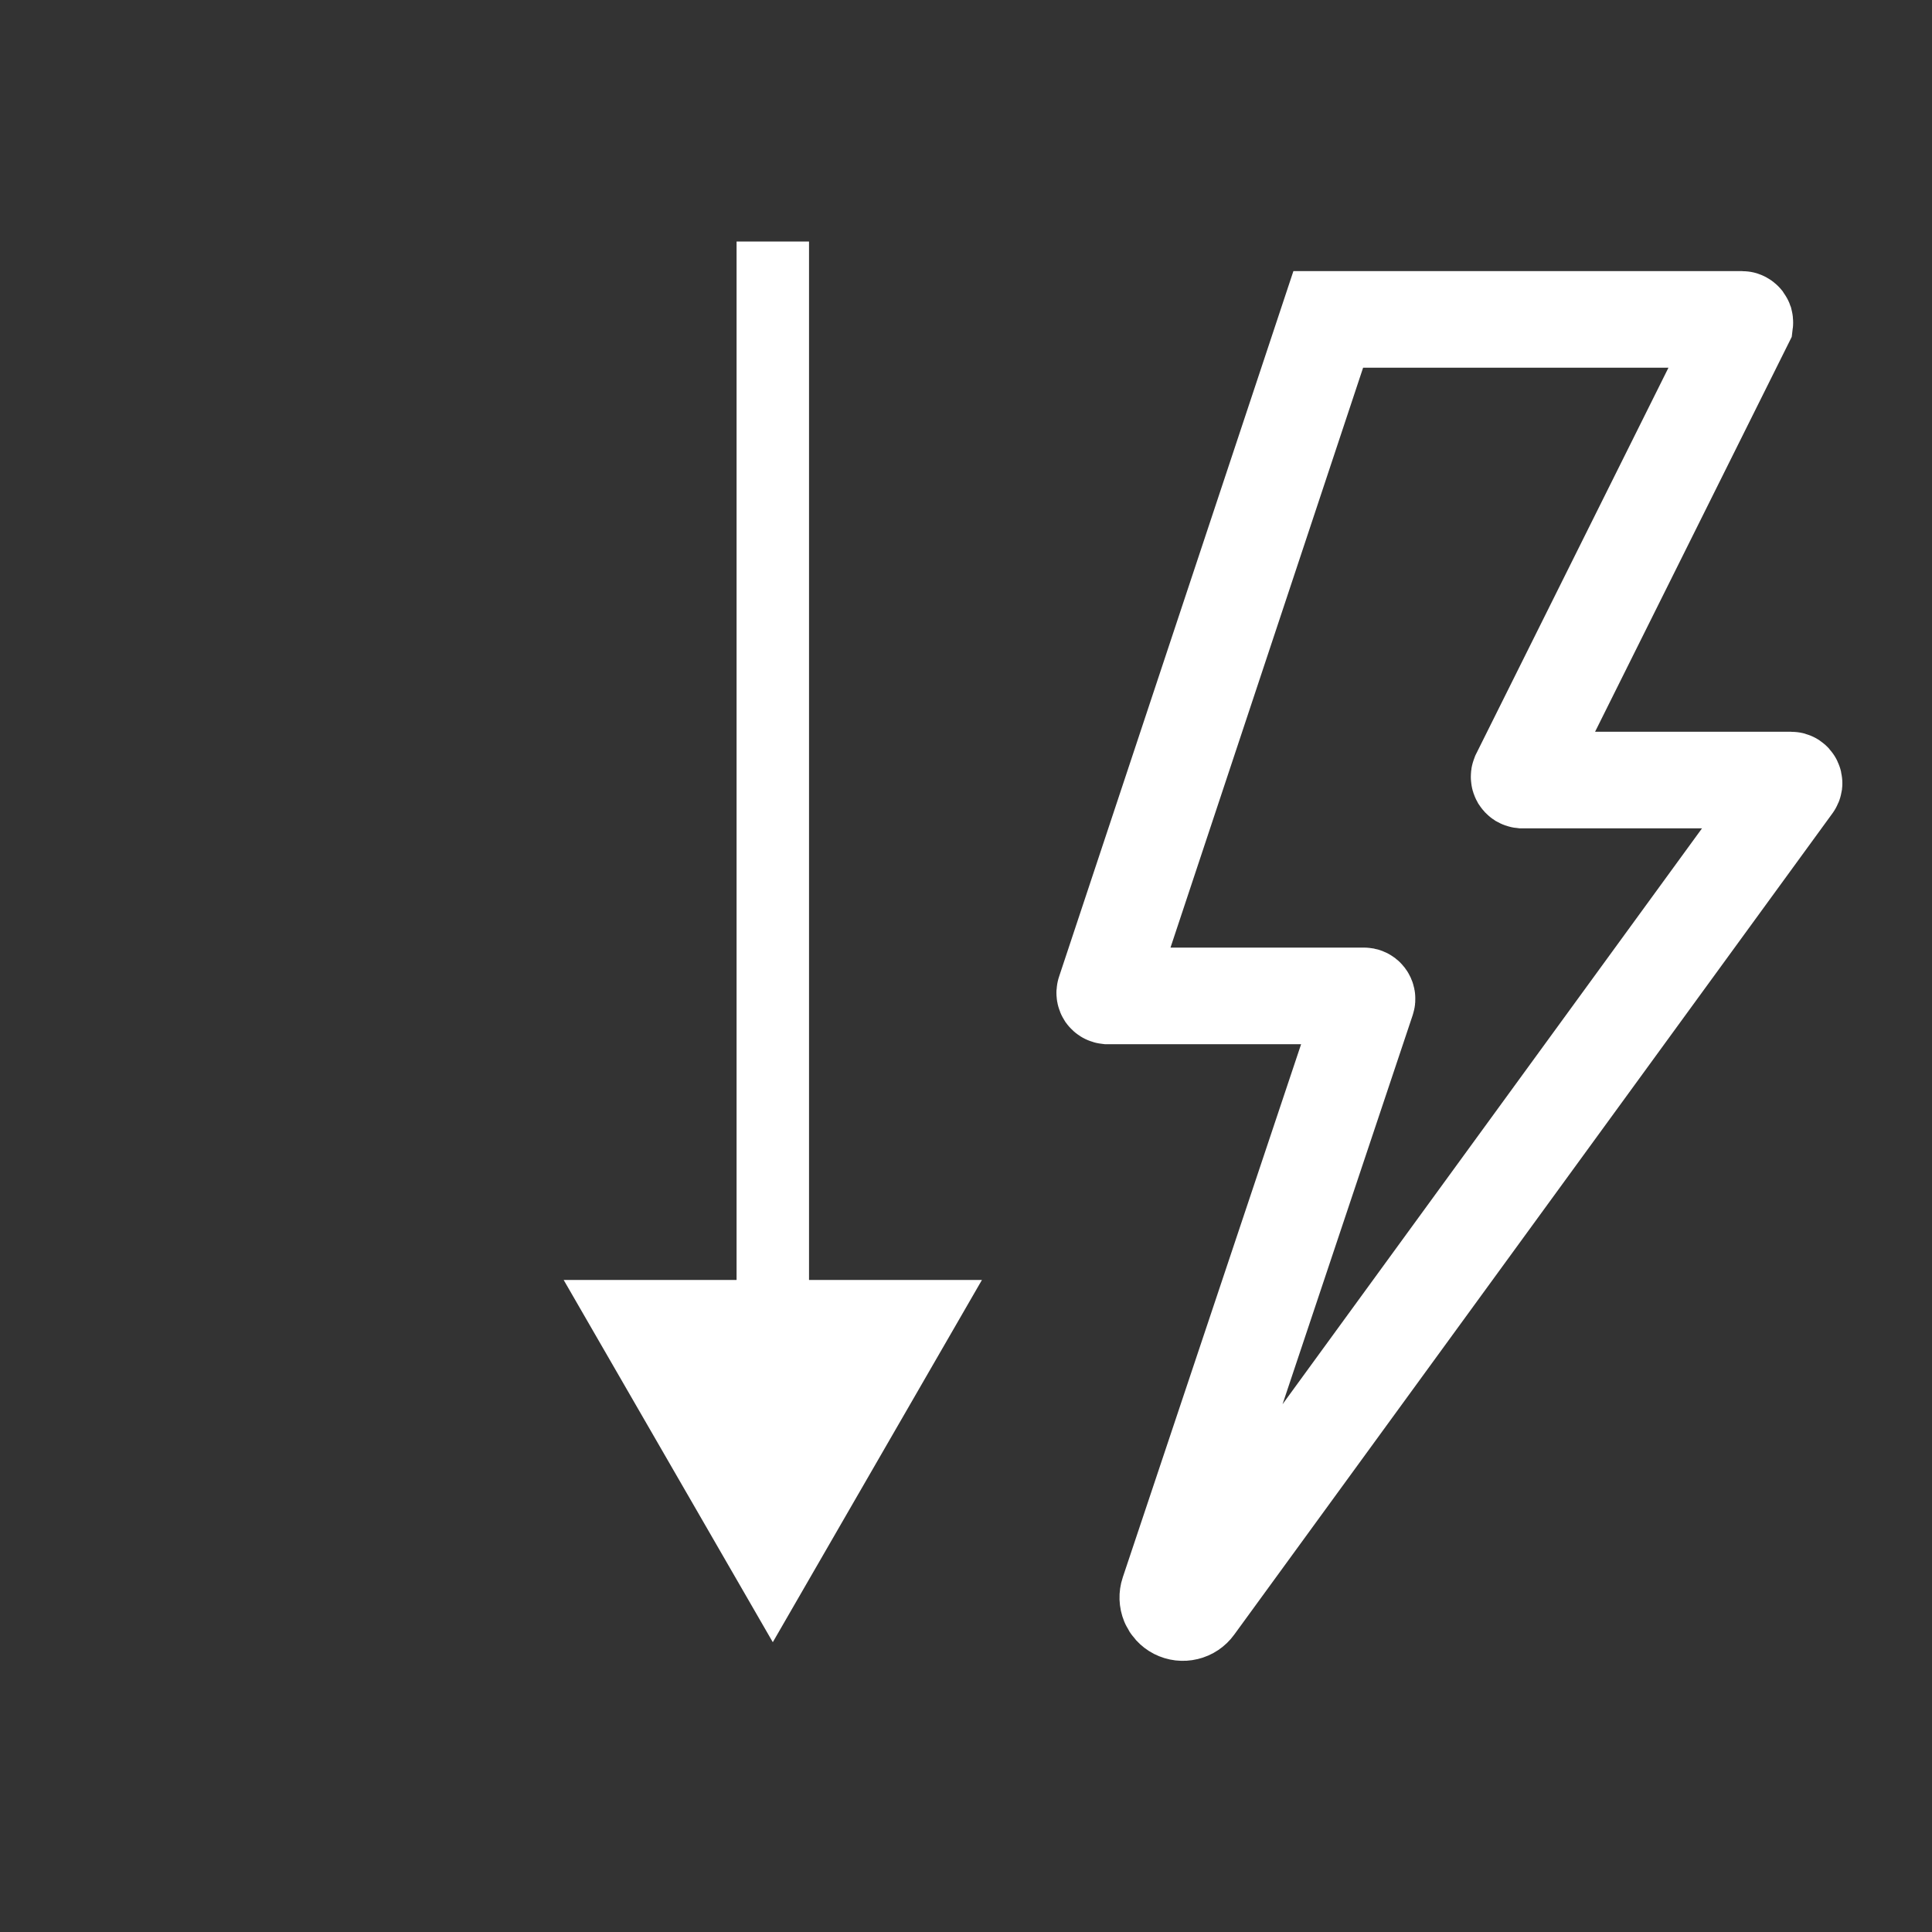 <?xml version="1.0" encoding="UTF-8"?> <svg xmlns="http://www.w3.org/2000/svg" width="40" height="40" viewBox="0 0 40 40" fill="none"><rect x="0" y="0" width="40" height="40" fill="#333333" stroke="none"/> <path d="M36.069 6.613H27.5L22.875 20.538C22.872 20.547 22.871 20.556 22.873 20.566C22.874 20.575 22.878 20.584 22.883 20.592C22.889 20.6 22.896 20.606 22.904 20.611C22.912 20.616 22.922 20.618 22.931 20.619H28.238C28.247 20.618 28.258 20.62 28.267 20.625C28.276 20.629 28.284 20.635 28.29 20.643C28.296 20.651 28.3 20.66 28.302 20.67C28.304 20.68 28.303 20.691 28.3 20.7L24.194 32.975C24.17 33.046 24.173 33.123 24.201 33.192C24.23 33.261 24.282 33.318 24.348 33.352C24.415 33.386 24.491 33.395 24.564 33.377C24.636 33.36 24.7 33.317 24.744 33.256L37.131 16.25C37.138 16.241 37.142 16.23 37.144 16.218C37.145 16.207 37.142 16.195 37.137 16.185C37.132 16.174 37.124 16.166 37.114 16.159C37.104 16.153 37.093 16.15 37.081 16.15H31.512C31.502 16.149 31.492 16.145 31.483 16.14C31.474 16.134 31.467 16.126 31.461 16.117C31.456 16.108 31.452 16.098 31.452 16.087C31.451 16.077 31.452 16.066 31.456 16.056L36.125 6.681C36.126 6.673 36.125 6.665 36.123 6.657C36.12 6.649 36.116 6.642 36.111 6.635C36.106 6.629 36.099 6.624 36.092 6.62C36.085 6.616 36.077 6.613 36.069 6.613Z" stroke="white" stroke-width="2"></path> <path d="M16 34L20.33 26.5L11.67 26.5L16 34ZM15.25 5L15.25 27.25L16.75 27.25L16.75 5L15.25 5Z" fill="white"></path> </svg> 